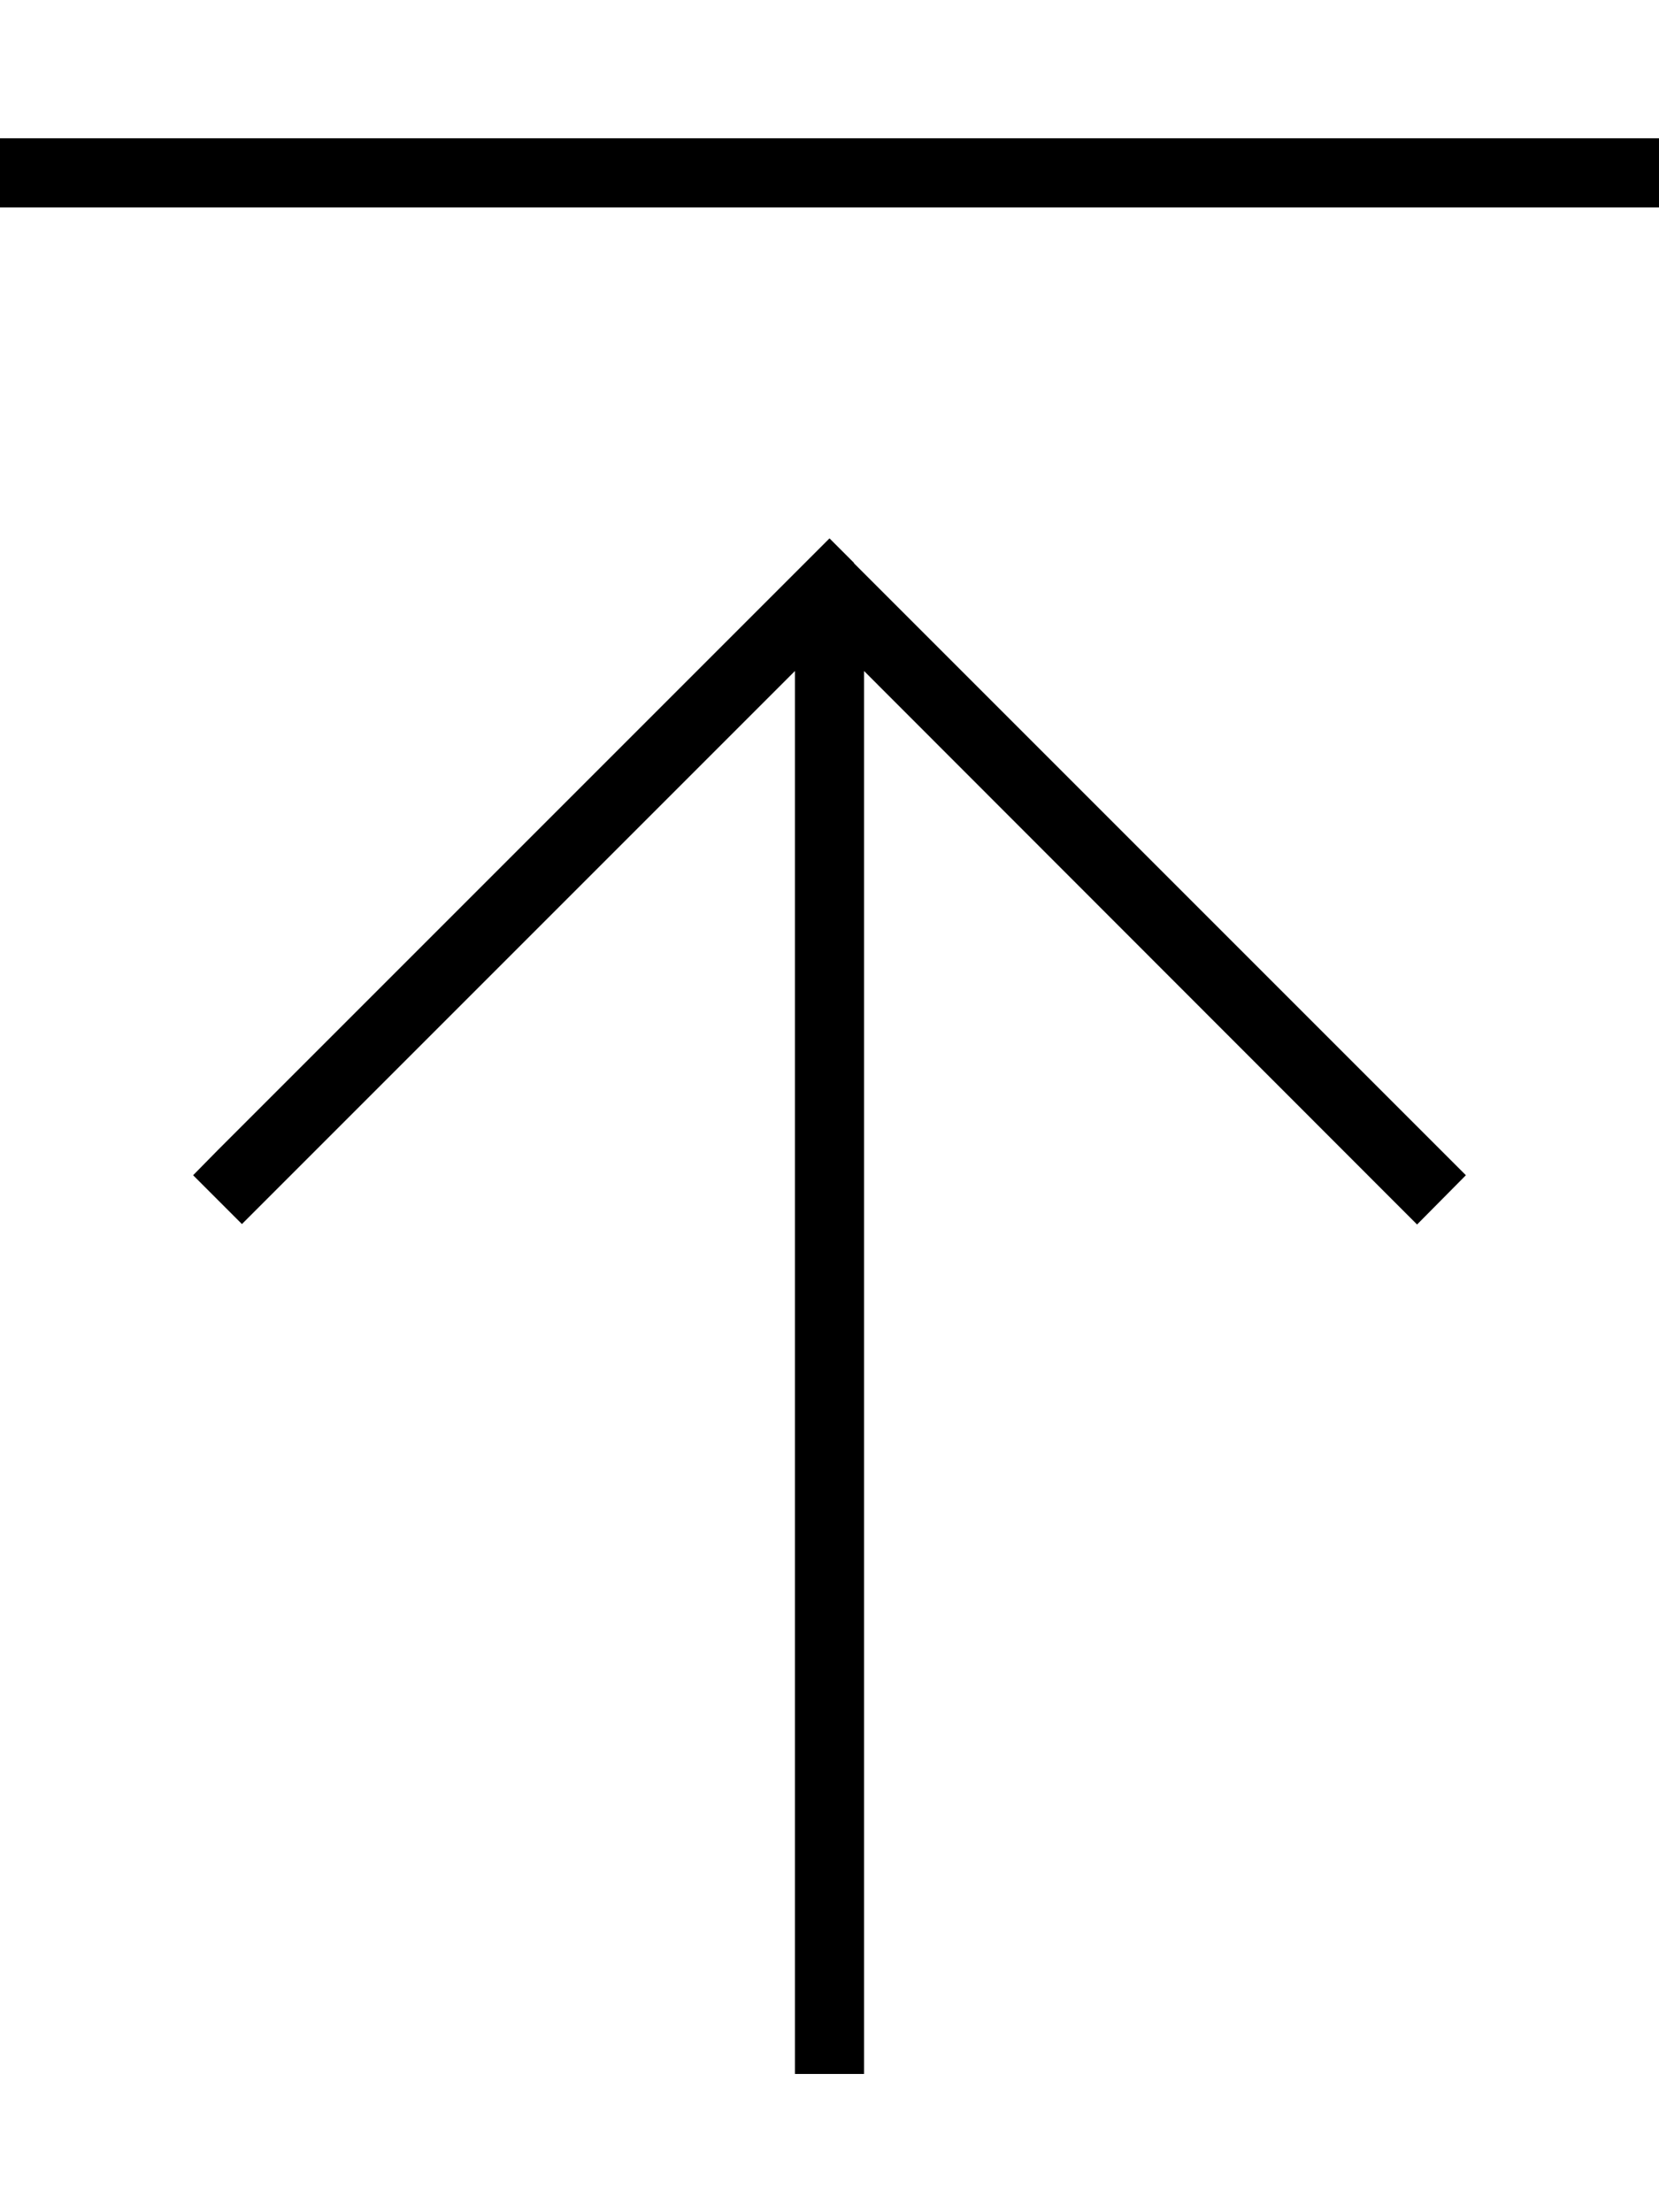 <svg xmlns="http://www.w3.org/2000/svg" viewBox="0 0 384 512"><!--! Font Awesome Pro 6.7.2 by @fontawesome - https://fontawesome.com License - https://fontawesome.com/license (Commercial License) Copyright 2024 Fonticons, Inc. --><path d="M8 32L0 32 0 48l8 0 368 0 8 0 0-16-8 0L8 32zm189.7 98.3l-5.7-5.7-5.7 5.7-136 136L44.7 272 56 283.3l5.7-5.7L184 155.3 184 472l0 8 16 0 0-8 0-316.7L322.3 277.7l5.7 5.7L339.3 272l-5.7-5.7-136-136z"/></svg>